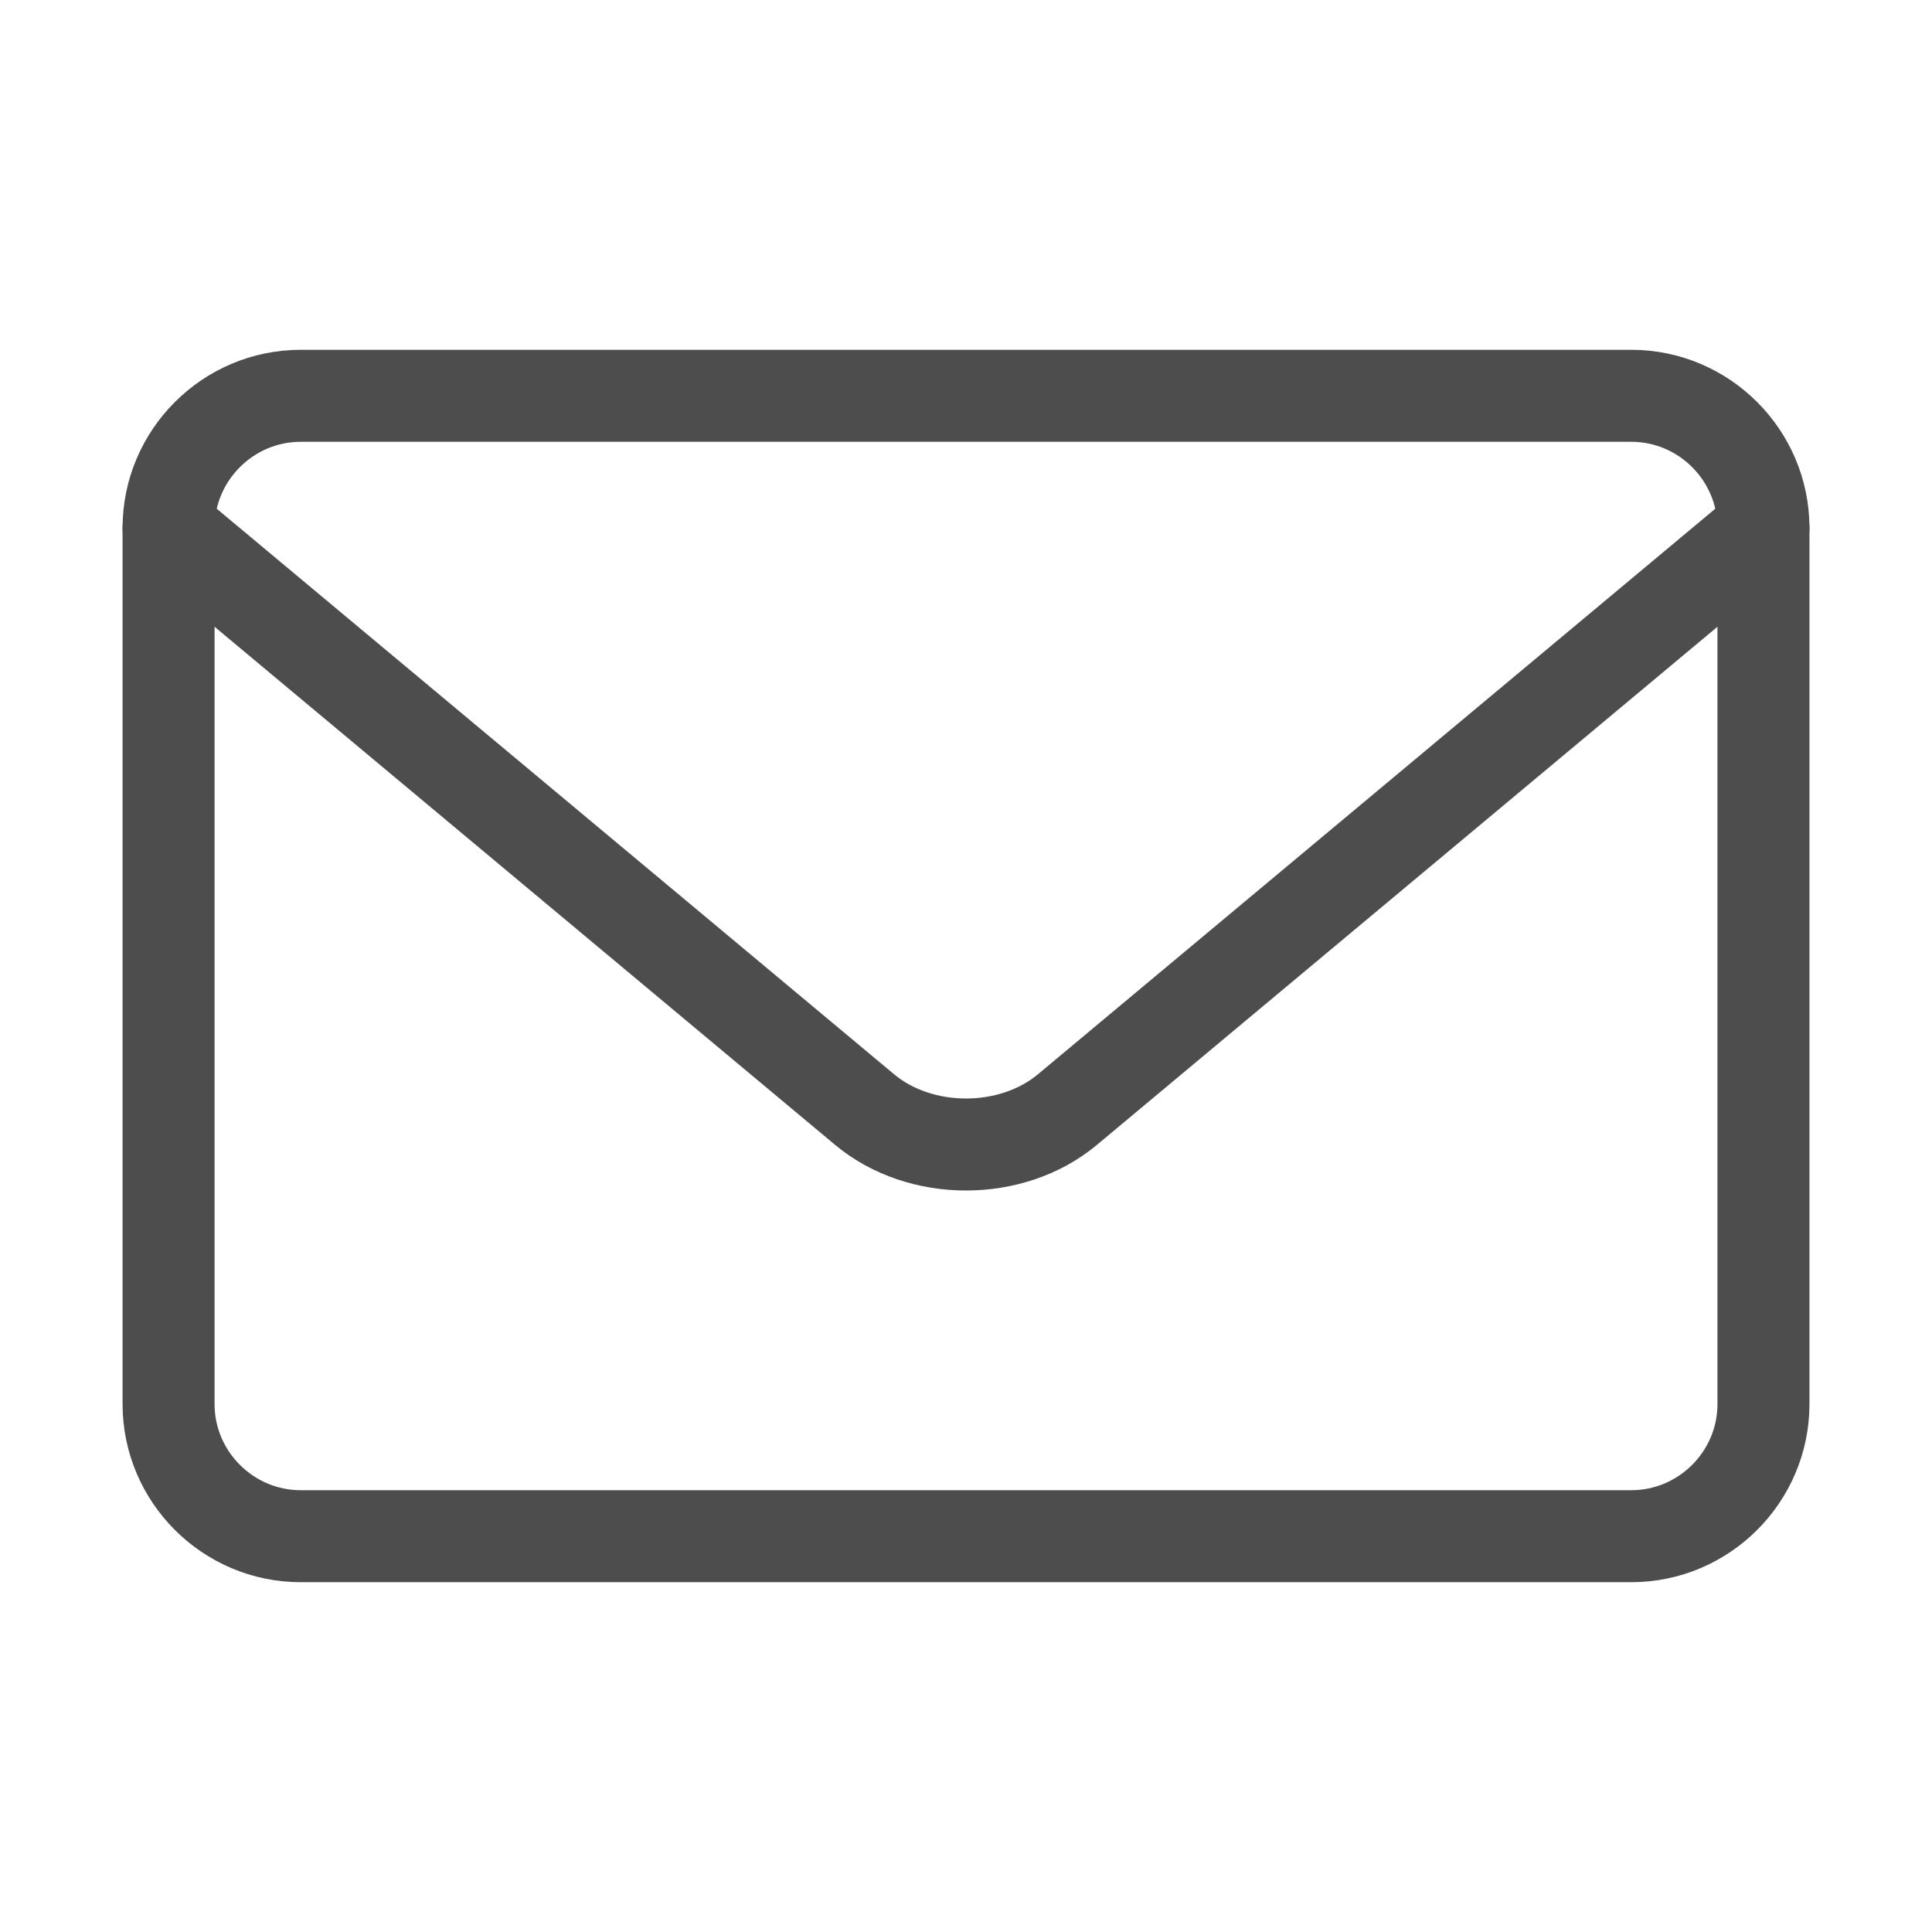 <?xml version="1.0" encoding="utf-8"?>
<!-- Generator: Adobe Illustrator 15.0.0, SVG Export Plug-In  -->
<!DOCTYPE svg PUBLIC "-//W3C//DTD SVG 1.1//EN" "http://www.w3.org/Graphics/SVG/1.1/DTD/svg11.dtd">
<svg version="1.1"
	 xmlns="http://www.w3.org/2000/svg" xmlns:xlink="http://www.w3.org/1999/xlink" xmlns:a="http://ns.adobe.com/AdobeSVGViewerExtensions/3.0/"
	 x="0px" y="0px" width="84px" height="84px" viewBox="-5.329 -15.209 84 84" enable-background="new -5.329 -15.209 84 84"
	 xml:space="preserve">
<defs>
</defs>
<g>
	<g>
		<g>
			<path fill="none" stroke="#4D4D4D" stroke-width="4" stroke-linecap="round" stroke-linejoin="round" stroke-miterlimit="10" d="
				M71.343,45.84c0,3.158-2.584,5.742-5.743,5.742H7.743C4.584,51.582,2,48.998,2,45.84V7.743C2,4.584,4.584,2,7.743,2H65.6
				c3.159,0,5.743,2.584,5.743,5.743V45.84z"/>
		</g>
		<g>
			<path fill="none" stroke="#4D4D4D" stroke-width="4" stroke-linecap="round" stroke-linejoin="round" stroke-miterlimit="10" d="
				M2,7.766l30.263,25.268c2.425,2.024,6.393,2.024,8.817,0L71.343,7.766"/>
		</g>
	</g>
</g>
</svg>
